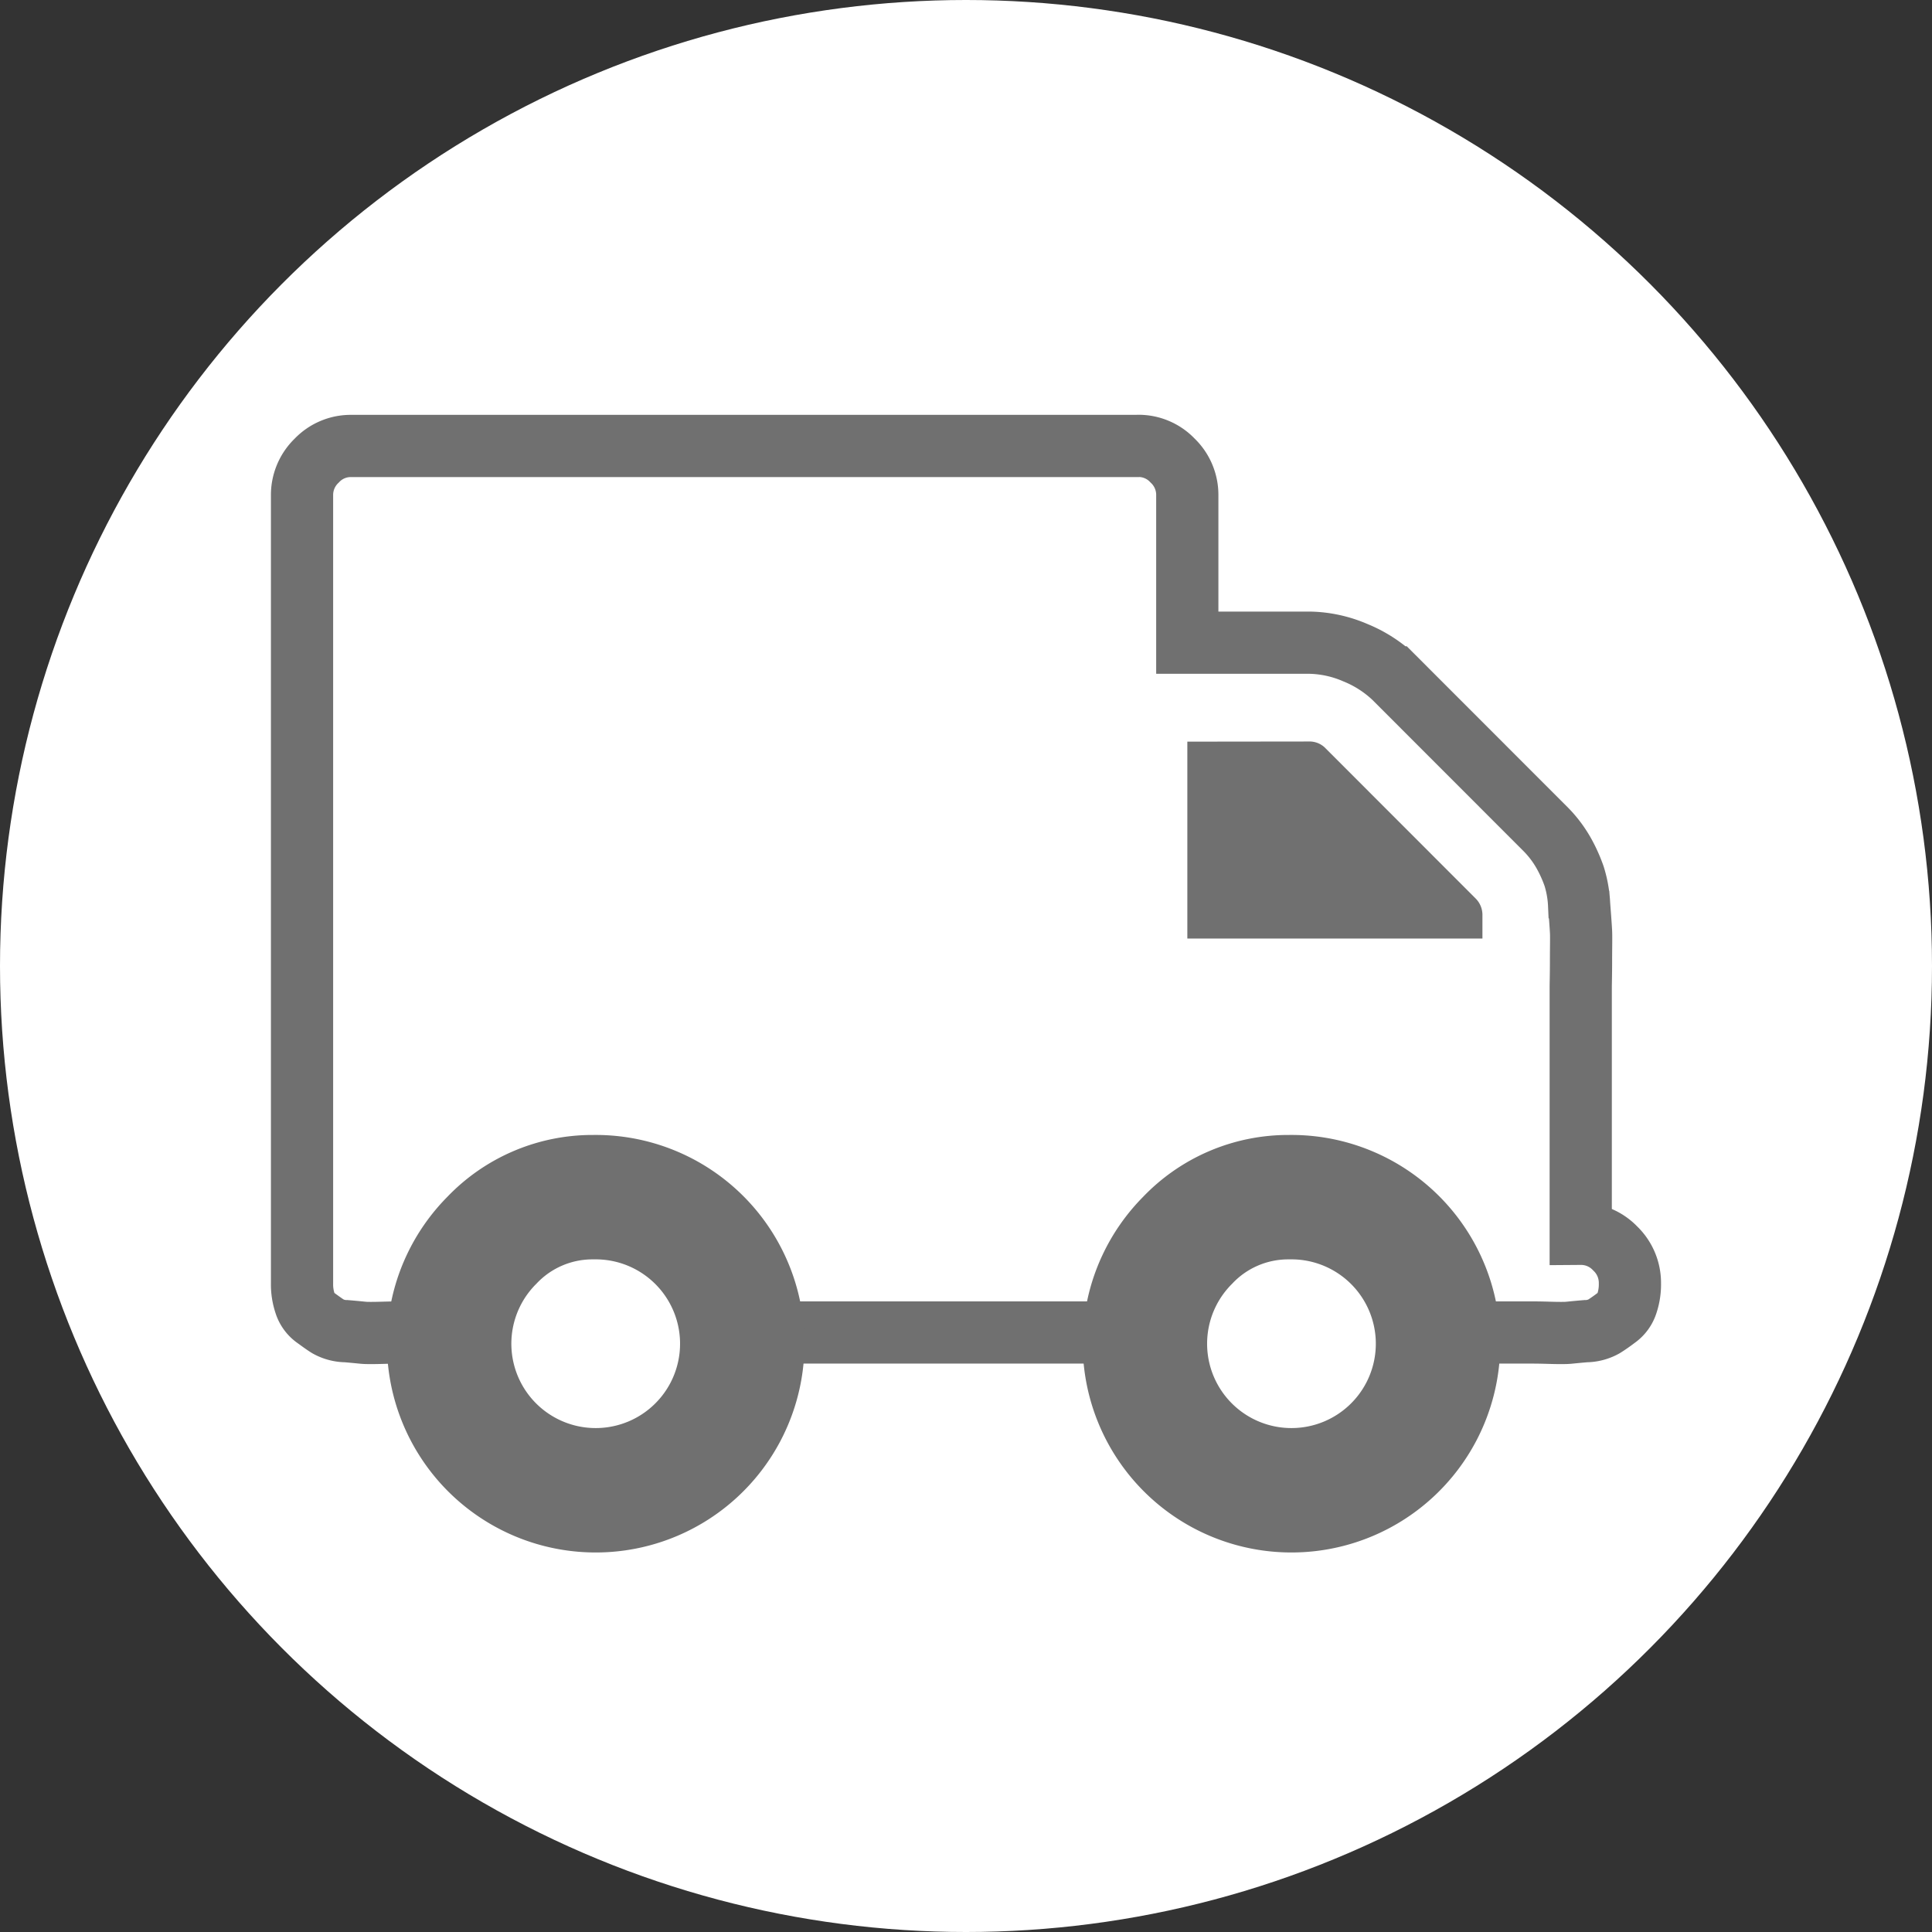 <?xml version="1.0" encoding="UTF-8"?> <svg xmlns="http://www.w3.org/2000/svg" width="79.37" height="79.37" viewBox="0 0 79.37 79.37"><rect x="0" y="0" width="79.37" height="79.37" fill="#333333" stroke="none"/><g id="Ship-icon-white" transform="translate(-254.183 -591.193)"><g id="Group_18672" data-name="Group 18672"><circle id="Ellipse_107" data-name="Ellipse 107" cx="39.685" cy="39.685" r="39.685" transform="translate(254.183 591.193)" fill="#fff"></circle></g><g id="Group_18676" data-name="Group 18676"><g id="Group_18675" data-name="Group 18675"><g id="Group_18674" data-name="Group 18674"><g id="Group_18673" data-name="Group 18673"><path id="Path_990" data-name="Path 990" d="M300.938,609.514H268.613a1.923,1.923,0,0,0-1.417.6,1.954,1.954,0,0,0-.605,1.416V643.91a2.462,2.462,0,0,0,.129.838,1.117,1.117,0,0,0,.425.578c.2.145.374.273.517.36a1.561,1.561,0,0,0,.747.194c.346.029.579.054.708.066s.4.012.81,0,.645-.012.708-.012H317.1c.063,0,.308,0,.706.012s.683.012.812,0,.362-.037.708-.066a1.564,1.564,0,0,0,.747-.194c.142-.087.325-.215.516-.36a1.124,1.124,0,0,0,.426-.578,2.463,2.463,0,0,0,.128-.838,1.956,1.956,0,0,0-.606-1.43,1.935,1.935,0,0,0-1.415-.6V631.768c0-.169.012-.541.012-1.107s.012-.967,0-1.2-.04-.6-.078-1.1a4.614,4.614,0,0,0-.206-1.173,5.9,5.9,0,0,0-.438-.966,4.642,4.642,0,0,0-.707-.938l-6.259-6.263a5.1,5.1,0,0,0-1.585-1.016,4.943,4.943,0,0,0-1.854-.409h-5.048v-6.069a1.948,1.948,0,0,0-.606-1.416,1.921,1.921,0,0,0-1.417-.6" fill="none" stroke="#707070" stroke-linecap="round" stroke-width="2.556"></path></g></g><path id="Path_991" data-name="Path 991" d="M307.945,621.655a.913.913,0,0,1,.7.285L314.8,628.1a.951.951,0,0,1,.284.7v.95H302.961v-8.089Z" fill="#707070"></path></g><path id="Path_992" data-name="Path 992" d="M307.142,640.375a6.021,6.021,0,1,1-4.171,1.773,5.7,5.7,0,0,1,4.171-1.773" fill="#fff" stroke="#707070" stroke-linecap="round" stroke-width="5.111"></path><path id="Path_993" data-name="Path 993" d="M278.558,640.375a6.021,6.021,0,1,1-4.17,1.773,5.7,5.7,0,0,1,4.17-1.773" fill="#fff" stroke="#707070" stroke-linecap="round" stroke-width="5.111"></path></g></g></svg> 